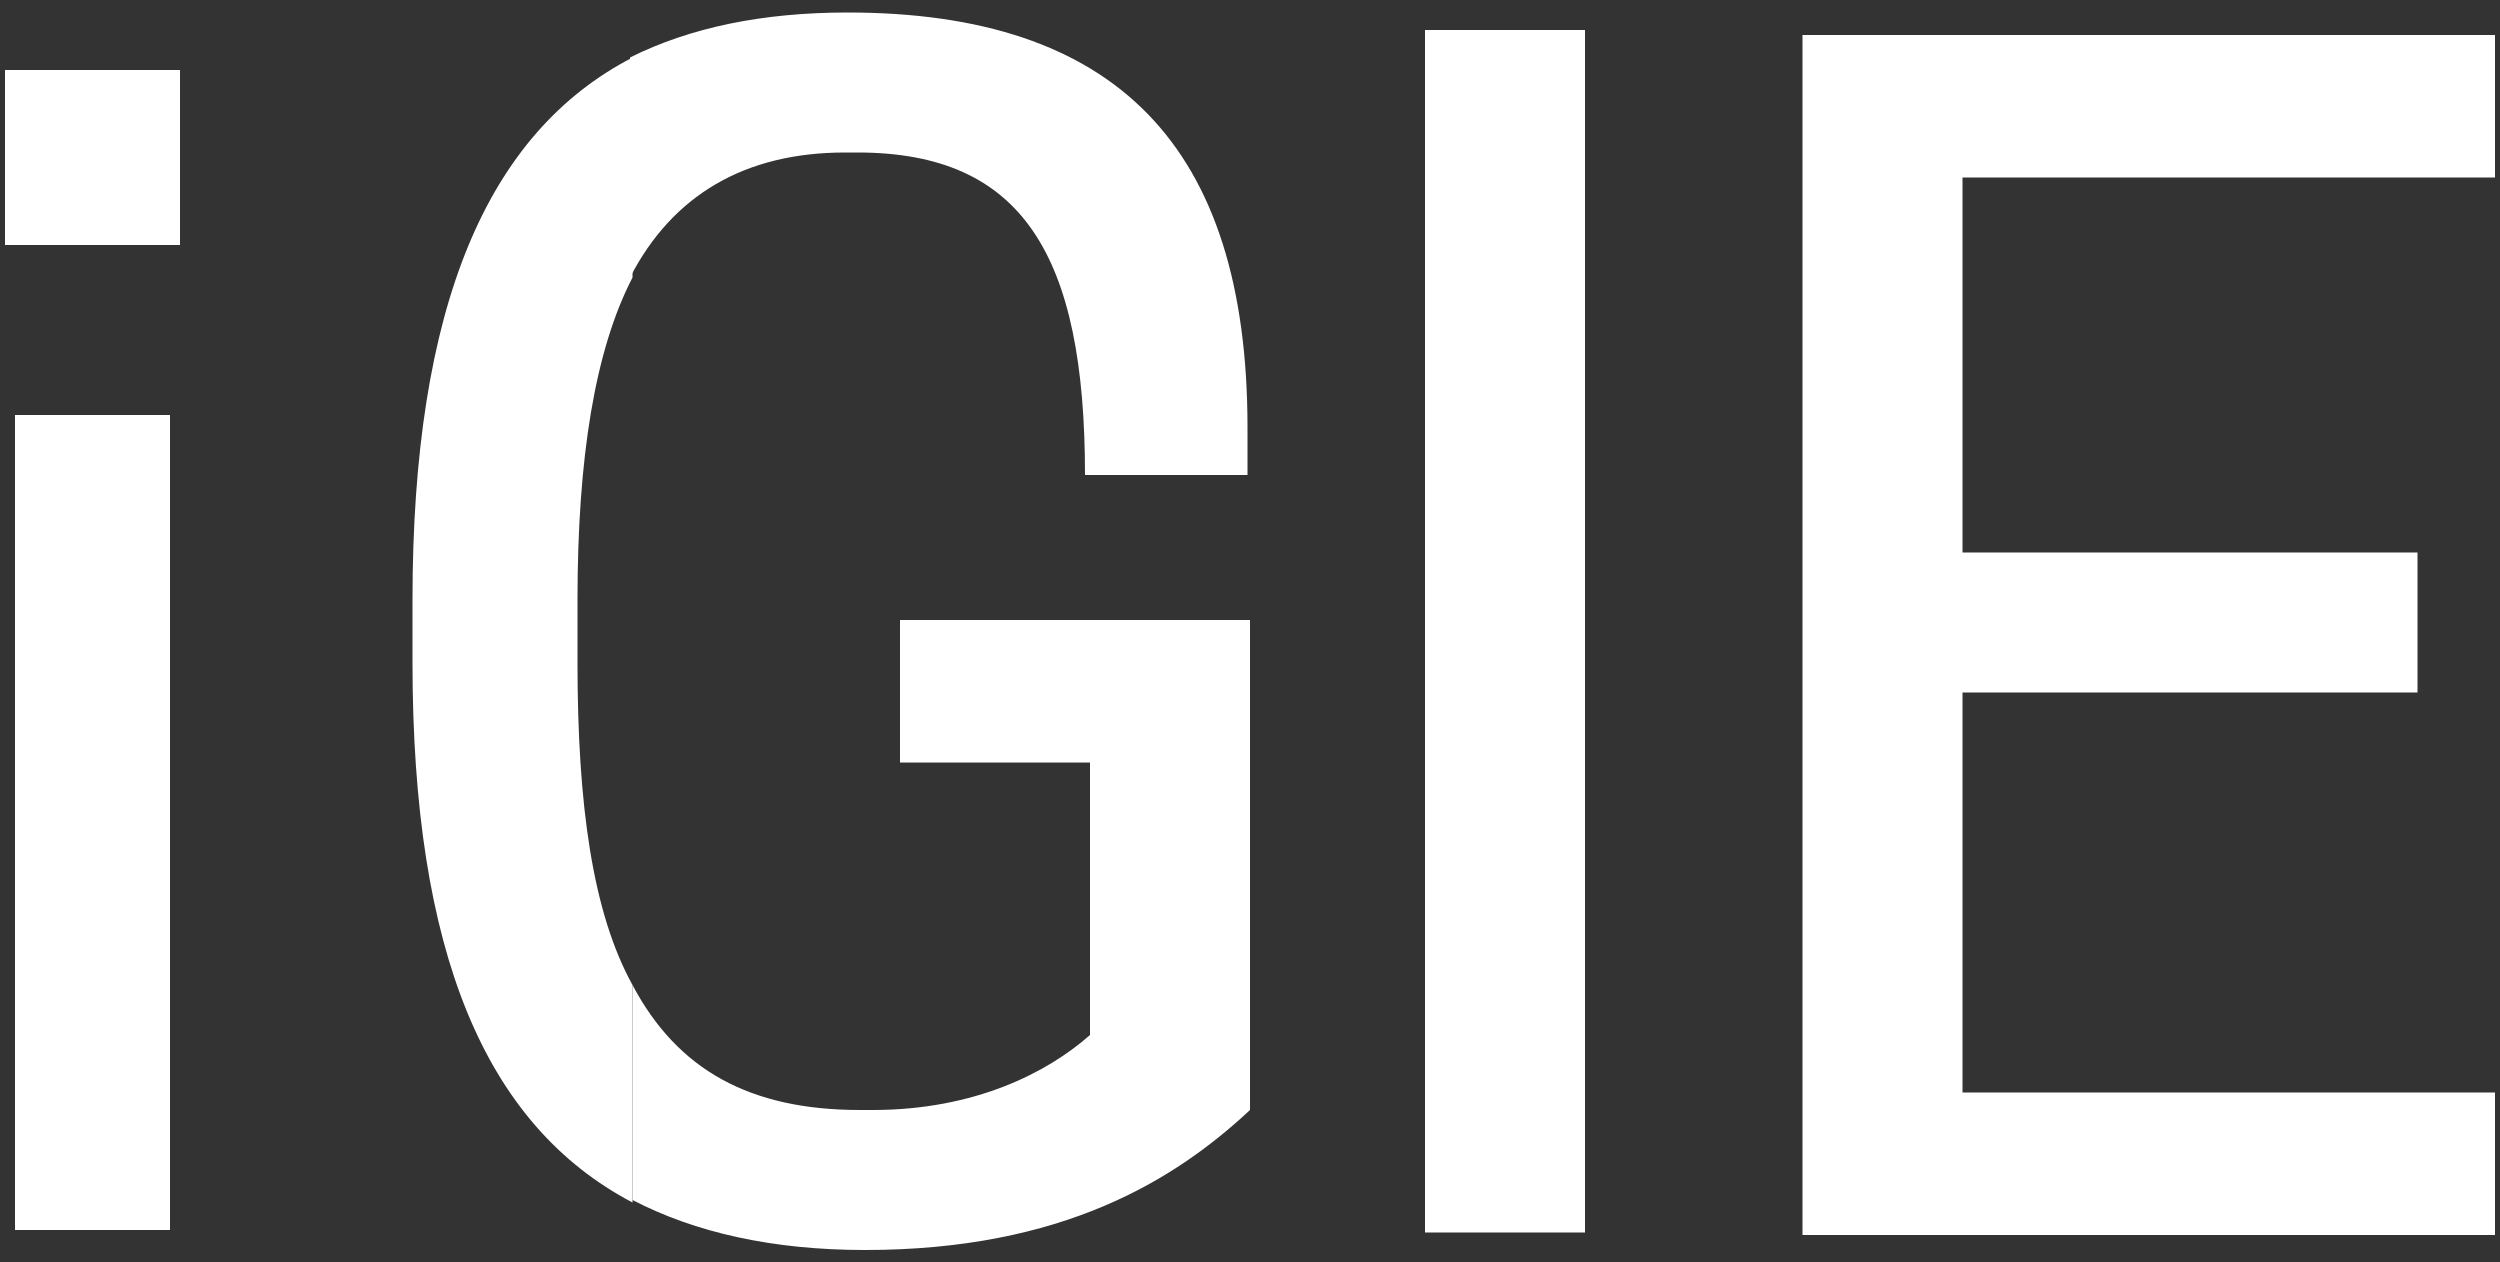 <?xml version="1.0" encoding="utf-8"?>
<svg version="1.1" xmlns="http://www.w3.org/2000/svg" xmlns:xlink="http://www.w3.org/1999/xlink" x="0px" y="0px" viewBox="0 0 100 50.5" xml:space="preserve" width="100" height="50.5" fill="white">
<rect x="0" y="0" width="100" height="50.5" fill="#333333" stroke="none"/>
<g>
	<path d="M25.3,2.3c-5.8,3-8.8,9.9-8.8,21.7v2.5c0,11.6,2.9,18.5,8.8,21.6v-8.7c-1.6-2.9-2.2-7.2-2.2-12.9V24 c0-5.7,0.7-10,2.2-12.9V2.3" />
	<path d="M6.8,16.6H0.6v32.6h6.2V16.6 M7.2,2.8h-7v7h7V2.8" />
	<path d="M49.9,24.8H36v5.7h7.6v10.9c-1.7,1.5-4.6,3-8.7,3h-0.5c-4.4,0-7.3-1.6-9.1-5V48c2.5,1.3,5.6,2,9.3,2c7.9,0,12.4-2.8,15.4-5.6V24.8" />
	<path d="M33.9,0.5c-3.4,0-6.3,0.6-8.7,1.8v8.8c1.7-3.3,4.6-5,8.6-5h0.5c6.6,0,9.1,4.1,9.1,12.9h6.5v-1.9C49.9,5.8,44.6,0.5,33.9,0.5" />
	<polyline points="63.4,1.2 57,1.2 57,49.3 63.4,49.3 63.4,1.2" />
	<polyline points="99.8,1.4 72.1,1.4 72.1,49.4 99.8,49.4 99.8,43.7 78.5,43.7 78.5,27.7 96.7,27.7 96.7,22.1 78.5,22.1 78.5,7.1 99.8,7.1 99.8,1.4" />
</g>
</svg>
